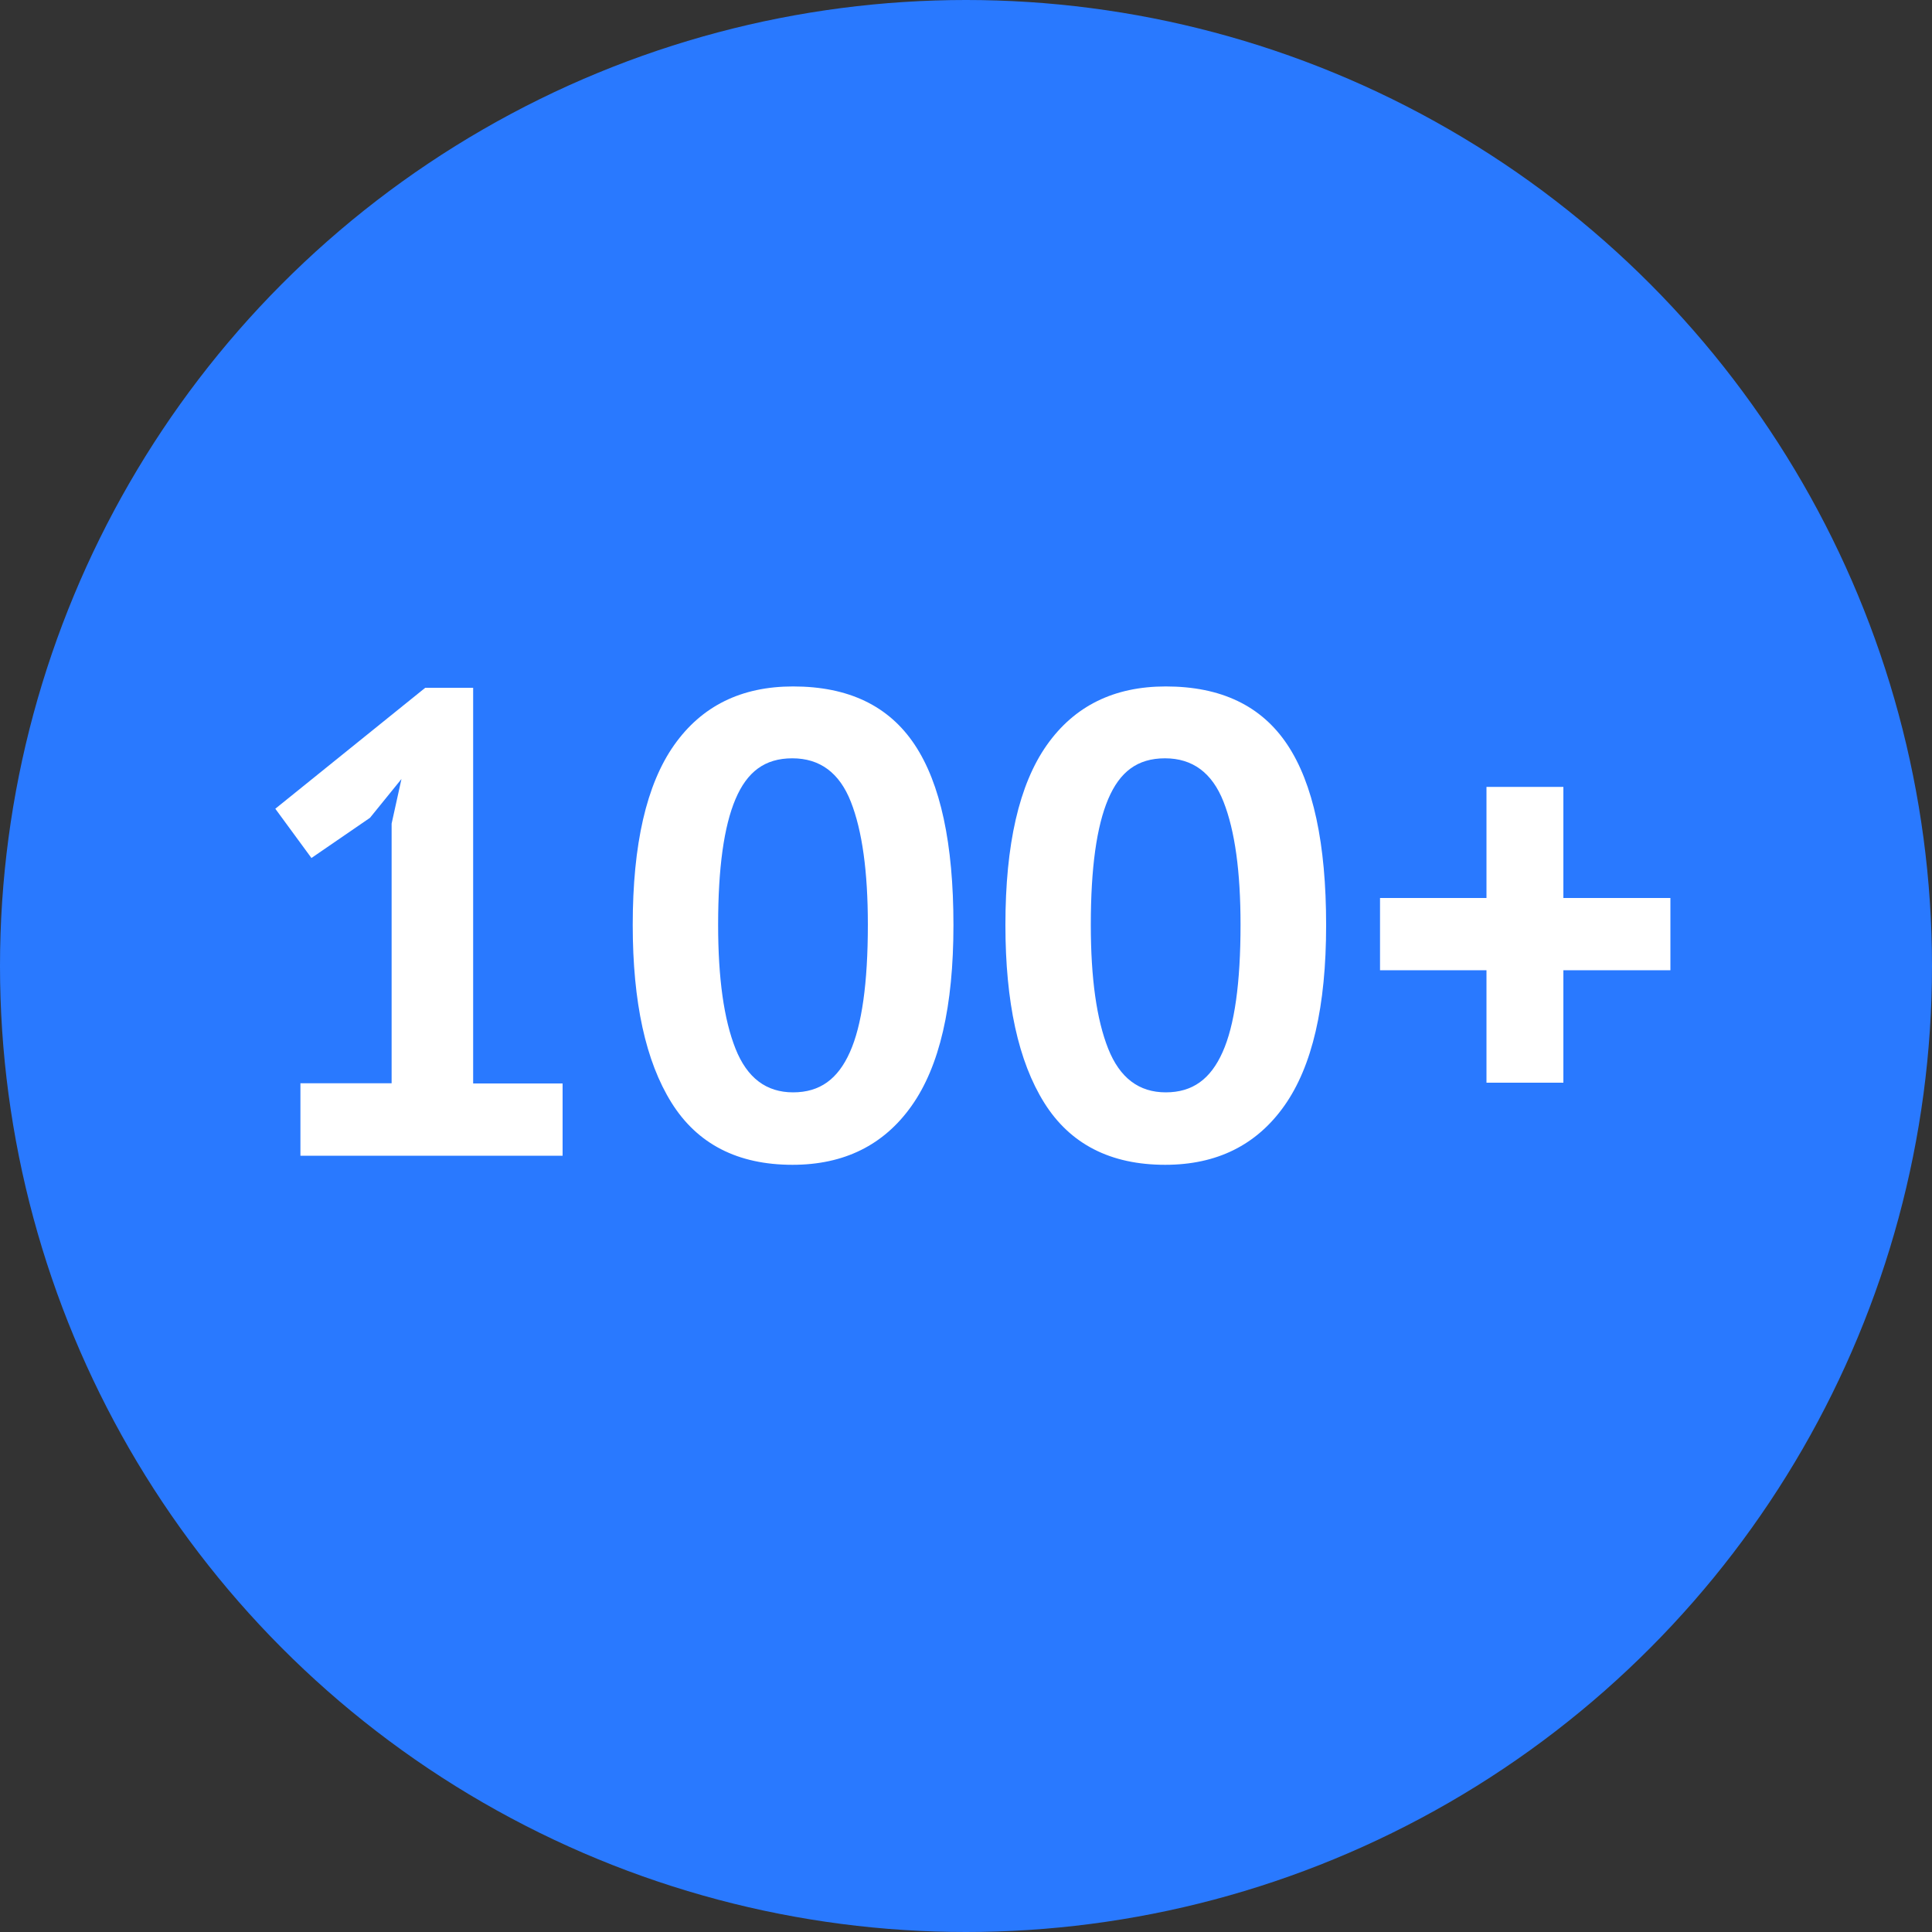 <?xml version="1.0" encoding="UTF-8"?><svg id="b" xmlns="http://www.w3.org/2000/svg" width="100" height="100" viewBox="0 0 100 100"><rect x="0" y="0" width="100" height="100" fill="#333333" stroke="none"/><g id="c"><circle cx="50" cy="50" r="50" fill="#2979ff"/><path d="m15.54,56.07h4.73v-13.44l.51-2.31-1.63,2.01-3.03,2.08-1.87-2.55,7.76-6.26h2.48v20.48h4.63v3.74h-13.57v-3.74Z" fill="#fff"/><path d="m32.75,47.87c0-4.17.71-7.27,2.14-9.3,1.43-2.03,3.48-3.04,6.16-3.04,2.86,0,4.95,1,6.29,3.01,1.34,2.01,2.01,5.12,2.01,9.34s-.72,7.31-2.16,9.35c-1.44,2.04-3.5,3.06-6.17,3.06-2.83,0-4.92-1.07-6.26-3.21-1.34-2.14-2.01-5.21-2.01-9.2Zm4.42,0c0,2.77.3,4.9.9,6.41.6,1.51,1.59,2.26,2.98,2.26s2.32-.69,2.94-2.08c.62-1.38.93-3.58.93-6.6,0-2.74-.29-4.86-.88-6.36-.59-1.5-1.6-2.25-3.03-2.25s-2.34.7-2.94,2.11c-.6,1.41-.9,3.57-.9,6.5Z" fill="#fff"/><path d="m52.04,47.87c0-4.17.71-7.27,2.14-9.3,1.43-2.03,3.48-3.04,6.16-3.04,2.86,0,4.95,1,6.29,3.01,1.34,2.01,2.01,5.12,2.01,9.34s-.72,7.31-2.16,9.35c-1.44,2.04-3.5,3.06-6.17,3.06-2.83,0-4.92-1.07-6.26-3.21-1.34-2.14-2.01-5.21-2.01-9.2Zm4.42,0c0,2.77.3,4.9.9,6.41.6,1.51,1.59,2.26,2.98,2.26s2.32-.69,2.94-2.08c.62-1.38.93-3.58.93-6.6,0-2.74-.29-4.86-.88-6.36-.59-1.5-1.6-2.25-3.03-2.25s-2.34.7-2.94,2.11c-.6,1.41-.9,3.57-.9,6.5Z" fill="#fff"/><path d="m71.43,46.48h5.51v-5.75h3.98v5.75h5.54v3.74h-5.54v5.82h-3.98v-5.82h-5.51v-3.74Z" fill="#fff"/></g></svg>